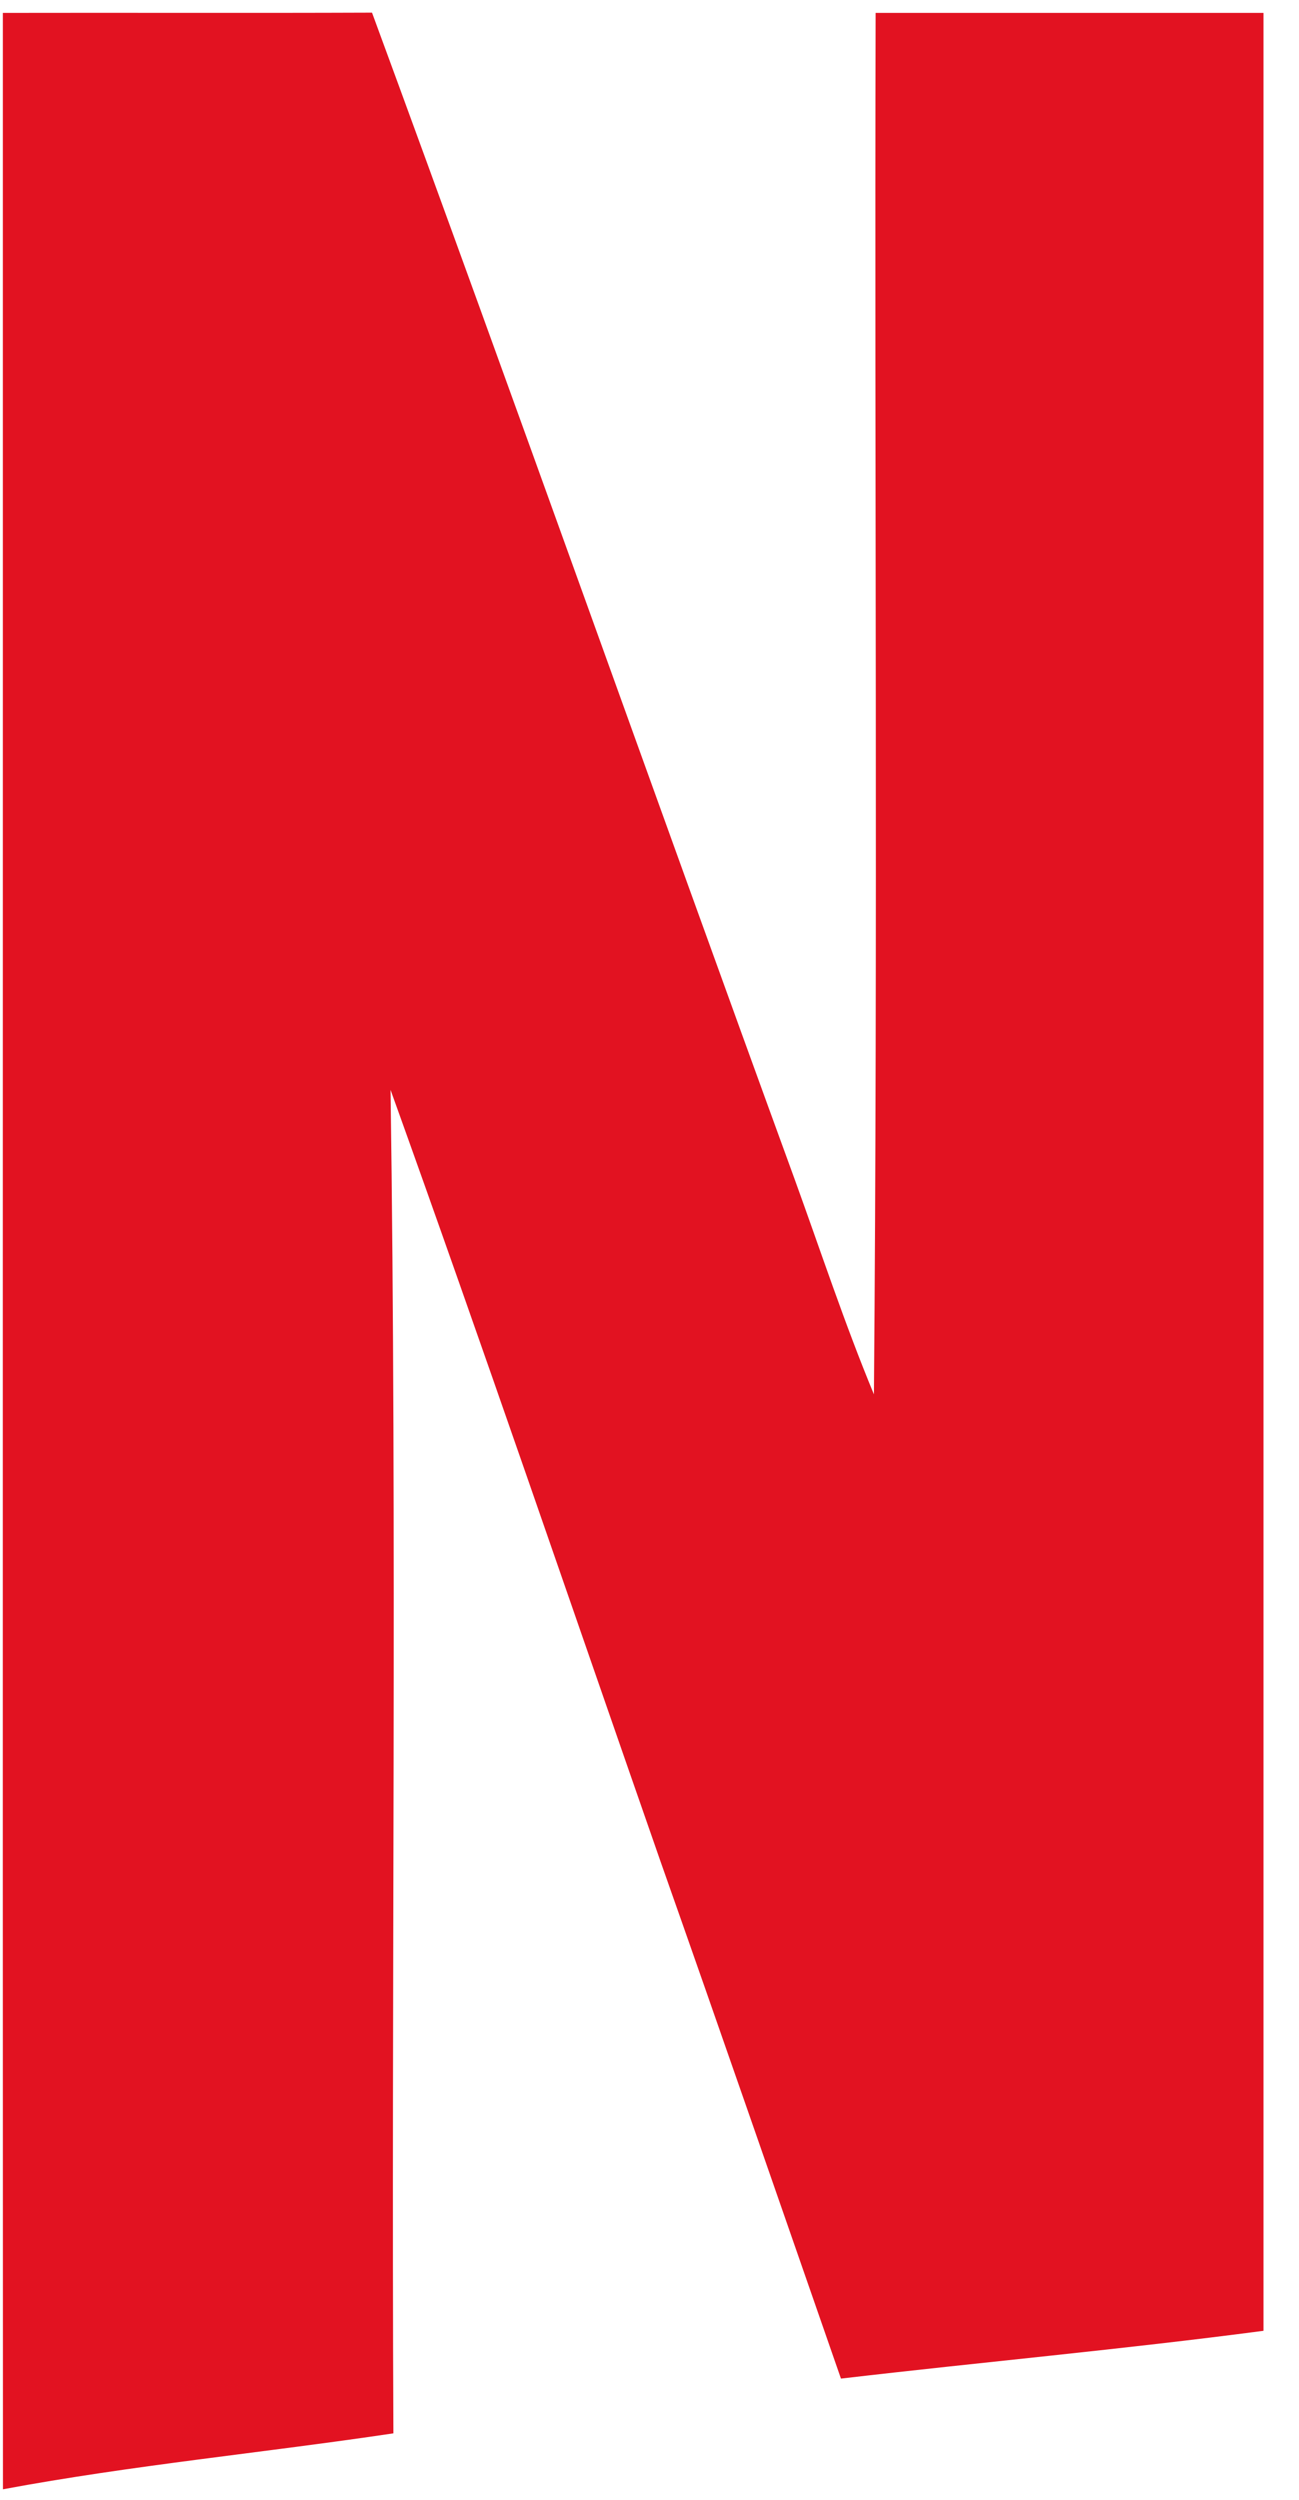 <svg viewBox="0 0 26 50" version="1.1" xmlns="http://www.w3.org/2000/svg" xmlns:xlink="http://www.w3.org/1999/xlink">
    <g stroke="none" stroke-width="1" fill="none" fill-rule="evenodd">
        <g fill="#E21221">
            <path d="M0.057,0.258 C2.518,0.253 4.982,0.263 7.446,0.253 C10.304,8.013 13.067,15.809 15.902,23.577 C16.425,25.018 16.905,26.474 17.492,27.889 C17.57,18.68 17.503,9.469 17.526,0.258 L25.289,0.258 L25.289,46.619 C22.477,46.99 19.652,47.245 16.832,47.575 C15.629,44.124 14.436,40.673 13.219,37.227 C11.423,32.082 9.662,26.925 7.817,21.799 C7.946,30.753 7.832,39.711 7.874,48.67 C5.271,49.059 2.647,49.307 0.059,49.789 C0.052,33.278 0.059,16.768 0.057,0.258 L0.057,0.258 Z" id="Shape"></path>
        </g>
    </g>
</svg>
